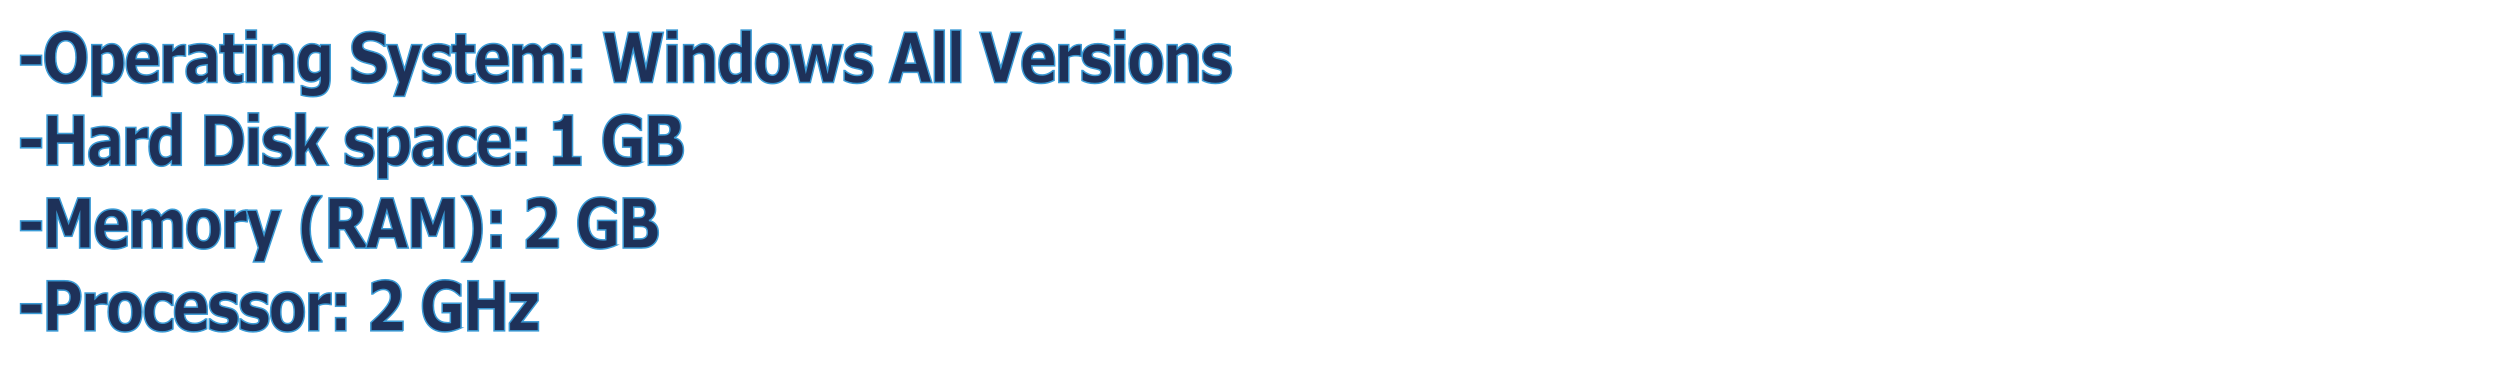 <?xml version="1.0" encoding="utf-8"?>
<!-- Generator: Adobe Illustrator 27.2.0, SVG Export Plug-In . SVG Version: 6.00 Build 0)  -->
<svg version="1.1" id="Слой_1" xmlns="http://www.w3.org/2000/svg" xmlns:xlink="http://www.w3.org/1999/xlink" x="0px" y="0px"
	 viewBox="0 0 330 49.936" style="enable-background:new 0 0 330 49.936;" xml:space="preserve">
<style type="text/css">
	.st0{fill:#1E3159;stroke:#3A9BD6;stroke-width:0.2;stroke-miterlimit:10;}
</style>
<g>
	<path class="st0" d="M5.493,8.584H2.715V7.304h2.778V8.584z"/>
	<path class="st0" d="M11.485,7.58c0,1.056-0.248,1.894-0.743,2.515
		s-1.18,0.932-2.054,0.932c-0.872,0-1.555-0.311-2.05-0.932
		C6.144,9.473,5.896,8.635,5.896,7.58c0-1.064,0.248-1.906,0.743-2.523
		c0.496-0.618,1.179-0.927,2.05-0.927c0.869,0,1.552,0.309,2.05,0.927
		C11.237,5.674,11.485,6.515,11.485,7.58z M9.632,9.256
		C9.768,9.055,9.869,8.816,9.934,8.542C10,8.268,10.033,7.946,10.033,7.575
		c0-0.397-0.038-0.735-0.113-1.014C9.844,6.283,9.746,6.057,9.625,5.885
		C9.501,5.708,9.358,5.579,9.197,5.499C9.036,5.418,8.867,5.378,8.692,5.378
		c-0.177,0-0.344,0.039-0.5,0.116s-0.3,0.205-0.432,0.382
		C7.639,6.042,7.54,6.271,7.464,6.563C7.387,6.855,7.349,7.194,7.349,7.58
		c0,0.395,0.037,0.73,0.111,1.007s0.172,0.503,0.293,0.678
		c0.122,0.175,0.264,0.304,0.426,0.387s0.333,0.125,0.513,0.125
		S9.043,9.734,9.206,9.65S9.511,9.434,9.632,9.256z"/>
	<path class="st0" d="M16.375,8.322c0,0.412-0.052,0.787-0.155,1.125
		s-0.238,0.617-0.405,0.836c-0.175,0.231-0.372,0.406-0.593,0.525
		s-0.457,0.178-0.709,0.178c-0.232,0-0.43-0.03-0.593-0.091
		c-0.163-0.061-0.329-0.146-0.498-0.256v2.081h-1.314V5.894h1.314v0.521
		c0.201-0.196,0.407-0.354,0.616-0.476c0.21-0.122,0.452-0.182,0.726-0.182
		c0.509,0,0.905,0.229,1.188,0.685S16.375,7.525,16.375,8.322z M15.023,8.355
		c0-0.485-0.068-0.837-0.204-1.057c-0.135-0.219-0.35-0.329-0.643-0.329
		c-0.124,0-0.251,0.023-0.382,0.069s-0.255,0.112-0.374,0.198v2.509
		c0.087,0.042,0.18,0.068,0.28,0.08c0.099,0.012,0.197,0.018,0.294,0.018
		c0.347,0,0.604-0.124,0.774-0.371C14.938,9.225,15.023,8.853,15.023,8.355z"/>
	<path class="st0" d="M20.976,8.687h-3c0.019,0.391,0.141,0.691,0.366,0.898
		s0.555,0.311,0.992,0.311c0.277,0,0.545-0.061,0.805-0.182
		s0.465-0.252,0.616-0.392h0.146v1.285c-0.296,0.146-0.575,0.25-0.837,0.316
		c-0.262,0.065-0.552,0.098-0.87,0.098c-0.821,0-1.45-0.225-1.886-0.676
		c-0.437-0.451-0.656-1.092-0.656-1.926c0-0.824,0.207-1.477,0.621-1.958
		c0.414-0.482,0.981-0.723,1.702-0.723c0.665,0,1.165,0.205,1.5,0.616
		c0.335,0.411,0.503,1.001,0.503,1.772V8.687z M19.672,7.749
		c-0.007-0.335-0.075-0.587-0.204-0.756c-0.128-0.169-0.329-0.253-0.601-0.253
		c-0.252,0-0.46,0.08-0.623,0.24c-0.163,0.16-0.254,0.417-0.273,0.769H19.672z"/>
	<path class="st0" d="M24.491,7.419H24.375c-0.056-0.023-0.146-0.042-0.269-0.053
		s-0.227-0.018-0.309-0.018c-0.187,0-0.351,0.015-0.494,0.045
		c-0.143,0.029-0.297,0.08-0.461,0.151v3.344h-1.314V5.894h1.314v0.734
		c0.288-0.302,0.539-0.503,0.752-0.603c0.213-0.099,0.409-0.149,0.589-0.149
		c0.046,0,0.098,0.001,0.156,0.004c0.058,0.003,0.109,0.007,0.152,0.013V7.419z"/>
	<path class="st0" d="M27.337,10.359c-0.07,0.065-0.158,0.144-0.262,0.236
		s-0.203,0.165-0.295,0.218c-0.129,0.071-0.262,0.124-0.401,0.158
		c-0.138,0.034-0.29,0.051-0.455,0.051c-0.388,0-0.713-0.146-0.976-0.44
		c-0.262-0.294-0.394-0.669-0.394-1.125c0-0.364,0.067-0.663,0.2-0.894
		c0.134-0.231,0.323-0.414,0.568-0.547c0.243-0.134,0.543-0.229,0.903-0.285
		c0.359-0.057,0.732-0.098,1.118-0.125V7.58c0-0.276-0.092-0.466-0.277-0.571
		c-0.185-0.105-0.457-0.158-0.816-0.158c-0.216,0-0.446,0.047-0.691,0.14
		c-0.246,0.094-0.421,0.166-0.528,0.216h-0.12V6.001
		c0.139-0.044,0.364-0.097,0.676-0.158c0.312-0.061,0.624-0.091,0.938-0.091
		c0.745,0,1.284,0.14,1.615,0.42c0.332,0.28,0.497,0.72,0.497,1.318v3.397
		h-1.3V10.359z M27.337,9.582V8.544C27.16,8.562,26.968,8.587,26.762,8.618
		c-0.207,0.031-0.363,0.067-0.47,0.109c-0.131,0.05-0.231,0.123-0.301,0.219
		c-0.069,0.096-0.104,0.222-0.104,0.379c0,0.104,0.007,0.188,0.021,0.253
		c0.015,0.065,0.051,0.127,0.109,0.186c0.056,0.059,0.123,0.103,0.2,0.131
		c0.078,0.028,0.199,0.042,0.364,0.042c0.131,0,0.264-0.032,0.399-0.098
		C27.117,9.774,27.235,9.688,27.337,9.582z"/>
	<path class="st0" d="M32.084,10.844c-0.141,0.044-0.29,0.079-0.448,0.104
		c-0.158,0.025-0.351,0.038-0.579,0.038c-0.51,0-0.889-0.126-1.138-0.378
		c-0.249-0.252-0.374-0.683-0.374-1.294V6.979h-0.539V5.894h0.539V4.467h1.314
		V5.894h1.224v1.085h-1.224v1.772c0,0.175,0.001,0.328,0.004,0.458
		c0.002,0.131,0.022,0.248,0.058,0.352c0.034,0.104,0.094,0.186,0.18,0.247
		s0.211,0.091,0.375,0.091c0.068,0,0.157-0.018,0.267-0.053
		c0.11-0.036,0.187-0.068,0.23-0.098h0.109V10.844z"/>
	<path class="st0" d="M33.845,5.183h-1.387V3.969h1.387V5.183z M33.809,10.888h-1.314V5.894
		h1.314V10.888z"/>
	<path class="st0" d="M38.778,10.888h-1.314V8.411c0-0.202-0.009-0.402-0.026-0.603
		c-0.017-0.2-0.046-0.348-0.087-0.442c-0.048-0.11-0.12-0.19-0.213-0.24
		S36.914,7.05,36.746,7.05c-0.119,0-0.24,0.024-0.362,0.071
		s-0.255,0.123-0.398,0.227v3.54h-1.314V5.894h1.314v0.552
		c0.232-0.223,0.456-0.393,0.671-0.512c0.214-0.118,0.453-0.178,0.714-0.178
		c0.441,0,0.786,0.157,1.035,0.471c0.249,0.314,0.373,0.784,0.373,1.41V10.888z"/>
	<path class="st0" d="M43.586,10.314c0,0.469-0.055,0.863-0.164,1.183
		c-0.109,0.32-0.262,0.57-0.459,0.751c-0.197,0.184-0.434,0.316-0.712,0.398
		s-0.592,0.122-0.941,0.122c-0.284,0-0.563-0.021-0.839-0.062
		c-0.275-0.042-0.514-0.092-0.715-0.151v-1.25h0.16
		c0.16,0.077,0.355,0.147,0.585,0.211c0.23,0.063,0.436,0.096,0.618,0.096
		c0.243,0,0.439-0.028,0.591-0.083c0.151-0.055,0.267-0.133,0.347-0.233
		c0.075-0.095,0.129-0.216,0.164-0.365c0.034-0.148,0.051-0.326,0.051-0.534
		v-0.093c-0.158,0.157-0.332,0.282-0.523,0.374
		c-0.192,0.092-0.405,0.138-0.64,0.138c-0.572,0-1.014-0.21-1.324-0.631
		c-0.311-0.421-0.466-1.062-0.466-1.921c0-0.412,0.047-0.768,0.142-1.067
		c0.094-0.299,0.228-0.561,0.4-0.783c0.16-0.208,0.357-0.369,0.591-0.485
		s0.474-0.173,0.718-0.173c0.221,0,0.421,0.032,0.602,0.096
		c0.181,0.063,0.345,0.152,0.493,0.265l0.047-0.223h1.274V10.314z M42.272,9.314
		V7.05c-0.075-0.039-0.167-0.069-0.276-0.091
		c-0.109-0.022-0.208-0.034-0.294-0.034c-0.344,0-0.602,0.121-0.774,0.363
		c-0.172,0.241-0.258,0.579-0.258,1.011c0,0.48,0.073,0.815,0.22,1.005
		c0.146,0.189,0.364,0.285,0.652,0.285c0.13,0,0.259-0.025,0.385-0.076
		S42.168,9.397,42.272,9.314z"/>
	<path class="st0" d="M51.041,8.807c0,0.652-0.227,1.182-0.679,1.59
		s-1.067,0.611-1.844,0.611c-0.449,0-0.84-0.048-1.174-0.145
		s-0.646-0.219-0.938-0.367V8.909h0.153c0.289,0.282,0.612,0.498,0.97,0.649
		c0.358,0.151,0.702,0.227,1.033,0.227c0.085,0,0.196-0.009,0.335-0.026
		c0.138-0.018,0.251-0.047,0.338-0.089c0.107-0.054,0.195-0.12,0.264-0.2
		s0.104-0.199,0.104-0.356c0-0.145-0.05-0.271-0.151-0.375
		c-0.101-0.105-0.248-0.186-0.442-0.243c-0.204-0.059-0.419-0.115-0.646-0.167
		c-0.227-0.052-0.44-0.118-0.639-0.198c-0.456-0.181-0.785-0.426-0.985-0.736
		c-0.2-0.31-0.3-0.694-0.3-1.154c0-0.617,0.226-1.12,0.679-1.51
		c0.453-0.39,1.035-0.585,1.746-0.585c0.356,0,0.709,0.042,1.058,0.127
		c0.348,0.084,0.65,0.19,0.905,0.318v1.525h-0.149
		c-0.218-0.213-0.486-0.392-0.803-0.536c-0.317-0.144-0.64-0.215-0.97-0.215
		c-0.117,0-0.232,0.009-0.348,0.029c-0.115,0.019-0.226,0.056-0.333,0.109
		c-0.095,0.044-0.176,0.112-0.244,0.202c-0.068,0.091-0.102,0.193-0.102,0.309
		c0,0.175,0.054,0.309,0.164,0.402c0.109,0.094,0.315,0.179,0.619,0.256
		c0.199,0.05,0.39,0.1,0.574,0.147c0.183,0.047,0.38,0.112,0.591,0.195
		c0.415,0.167,0.722,0.392,0.919,0.678S51.041,8.351,51.041,8.807z"/>
	<path class="st0" d="M53.397,9.123l0.933-3.229h1.348L53.406,12.72h-1.423l0.65-1.87
		l-1.59-4.956h1.376L53.397,9.123z"/>
	<path class="st0" d="M59.587,9.305c0,0.516-0.189,0.932-0.568,1.247
		c-0.379,0.316-0.897,0.474-1.555,0.474c-0.364,0-0.694-0.042-0.991-0.125
		s-0.534-0.175-0.714-0.275V9.31h0.121c0.065,0.056,0.141,0.118,0.228,0.185
		c0.086,0.066,0.208,0.139,0.366,0.216c0.136,0.068,0.29,0.126,0.462,0.175
		s0.357,0.074,0.554,0.074c0.257,0,0.448-0.035,0.572-0.104
		c0.124-0.07,0.186-0.173,0.186-0.309c0-0.122-0.037-0.21-0.109-0.265
		c-0.073-0.055-0.211-0.107-0.415-0.158c-0.097-0.026-0.229-0.056-0.395-0.086
		c-0.167-0.031-0.317-0.069-0.454-0.114c-0.371-0.118-0.647-0.303-0.826-0.553
		c-0.18-0.25-0.27-0.562-0.27-0.937c0-0.48,0.186-0.879,0.559-1.198
		c0.373-0.319,0.882-0.478,1.528-0.478c0.306,0,0.599,0.038,0.879,0.113
		s0.5,0.157,0.657,0.243V7.375h-0.113c-0.194-0.163-0.416-0.296-0.665-0.398
		C58.375,6.875,58.124,6.824,57.869,6.824c-0.211,0-0.389,0.036-0.533,0.106
		c-0.145,0.071-0.217,0.172-0.217,0.303c0,0.119,0.033,0.209,0.098,0.271
		c0.066,0.062,0.22,0.125,0.462,0.187c0.134,0.033,0.277,0.064,0.432,0.096
		c0.154,0.031,0.309,0.07,0.464,0.118c0.345,0.11,0.6,0.282,0.765,0.518
		S59.587,8.952,59.587,9.305z"/>
	<path class="st0" d="M62.7,10.844c-0.141,0.044-0.29,0.079-0.448,0.104
		c-0.158,0.025-0.351,0.038-0.579,0.038c-0.51,0-0.889-0.126-1.138-0.378
		c-0.249-0.252-0.374-0.683-0.374-1.294V6.979h-0.539V5.894h0.539V4.467h1.314
		V5.894h1.224v1.085h-1.224v1.772c0,0.175,0.001,0.328,0.004,0.458
		c0.002,0.131,0.022,0.248,0.058,0.352c0.034,0.104,0.094,0.186,0.18,0.247
		s0.211,0.091,0.375,0.091c0.068,0,0.157-0.018,0.267-0.053
		c0.11-0.036,0.187-0.068,0.23-0.098h0.109V10.844z"/>
	<path class="st0" d="M67.137,8.687h-3c0.019,0.391,0.141,0.691,0.366,0.898
		s0.555,0.311,0.992,0.311c0.277,0,0.545-0.061,0.805-0.182
		s0.465-0.252,0.616-0.392h0.146v1.285c-0.296,0.146-0.575,0.25-0.837,0.316
		c-0.262,0.065-0.552,0.098-0.87,0.098c-0.821,0-1.45-0.225-1.886-0.676
		c-0.437-0.451-0.656-1.092-0.656-1.926c0-0.824,0.207-1.477,0.621-1.958
		c0.414-0.482,0.981-0.723,1.702-0.723c0.665,0,1.165,0.205,1.5,0.616
		c0.335,0.411,0.503,1.001,0.503,1.772V8.687z M65.833,7.749
		c-0.007-0.335-0.075-0.587-0.204-0.756c-0.128-0.169-0.329-0.253-0.601-0.253
		c-0.252,0-0.46,0.08-0.623,0.24c-0.163,0.16-0.254,0.417-0.273,0.769H65.833z"
		/>
	<path class="st0" d="M71.683,7.348v3.54h-1.314V8.394c0-0.243-0.005-0.45-0.014-0.621
		c-0.01-0.17-0.037-0.309-0.081-0.416c-0.043-0.107-0.11-0.185-0.198-0.233
		C69.987,7.075,69.863,7.05,69.703,7.05c-0.129,0-0.254,0.032-0.375,0.096
		c-0.122,0.064-0.231,0.131-0.328,0.202v3.54h-1.314V5.894h1.314v0.552
		c0.226-0.216,0.441-0.386,0.647-0.507s0.434-0.182,0.684-0.182
		c0.27,0,0.507,0.073,0.713,0.22c0.206,0.146,0.367,0.362,0.484,0.647
		c0.262-0.27,0.516-0.482,0.763-0.636c0.248-0.154,0.49-0.231,0.728-0.231
		c0.441,0,0.776,0.162,1.005,0.485s0.344,0.789,0.344,1.396v3.251h-1.315V8.394
		c0-0.246-0.004-0.454-0.013-0.623c-0.008-0.169-0.034-0.307-0.078-0.414
		c-0.042-0.107-0.107-0.185-0.197-0.233c-0.09-0.049-0.216-0.074-0.378-0.074
		c-0.109,0-0.216,0.023-0.32,0.069C71.961,7.166,71.834,7.242,71.683,7.348z"/>
	<path class="st0" d="M76.769,7.642h-1.362V5.894h1.362V7.642z M76.769,10.888h-1.362V9.141
		h1.362V10.888z"/>
	<path class="st0" d="M87.566,4.267l-1.46,6.622h-1.55L83.586,6.575l-0.948,4.313h-1.546
		l-1.46-6.622h1.459l0.832,4.558l1-4.558h1.395l0.949,4.558l0.873-4.558
		H87.566z"/>
	<path class="st0" d="M89.403,5.183h-1.387V3.969h1.387V5.183z M89.367,10.888h-1.314V5.894
		h1.314V10.888z"/>
	<path class="st0" d="M94.336,10.888h-1.314V8.411c0-0.202-0.009-0.402-0.026-0.603
		c-0.017-0.2-0.046-0.348-0.087-0.442c-0.048-0.11-0.12-0.19-0.213-0.24
		S92.472,7.05,92.304,7.05c-0.119,0-0.24,0.024-0.362,0.071
		s-0.255,0.123-0.398,0.227v3.54h-1.314V5.894h1.314v0.552
		c0.232-0.223,0.456-0.393,0.671-0.512c0.214-0.118,0.453-0.178,0.714-0.178
		c0.441,0,0.786,0.157,1.035,0.471c0.249,0.314,0.373,0.784,0.373,1.41V10.888z"/>
	<path class="st0" d="M99.145,10.888h-1.314v-0.521c-0.226,0.226-0.437,0.392-0.633,0.498
		c-0.196,0.107-0.423,0.16-0.68,0.16c-0.497,0-0.895-0.234-1.193-0.703
		c-0.298-0.468-0.447-1.1-0.447-1.894c0-0.424,0.05-0.8,0.151-1.127
		s0.238-0.608,0.413-0.843c0.165-0.222,0.365-0.395,0.6-0.518
		c0.235-0.123,0.471-0.185,0.706-0.185c0.245,0,0.446,0.032,0.602,0.096
		c0.156,0.063,0.317,0.145,0.482,0.242V3.969h1.314V10.888z M97.83,9.514V7.06
		c-0.092-0.047-0.189-0.082-0.291-0.103c-0.102-0.021-0.195-0.031-0.28-0.031
		c-0.344,0-0.602,0.131-0.774,0.395c-0.172,0.263-0.258,0.627-0.258,1.093
		c0,0.49,0.069,0.845,0.207,1.066c0.138,0.222,0.36,0.332,0.665,0.332
		c0.119,0,0.244-0.027,0.377-0.083C97.611,9.675,97.729,9.603,97.83,9.514z"/>
	<path class="st0" d="M104.19,8.394c0,0.821-0.196,1.468-0.588,1.941
		c-0.392,0.473-0.942,0.709-1.651,0.709c-0.709,0-1.26-0.236-1.651-0.709
		c-0.392-0.473-0.588-1.12-0.588-1.941c0-0.827,0.197-1.477,0.592-1.948
		c0.395-0.472,0.944-0.707,1.648-0.707c0.713,0,1.265,0.237,1.655,0.711
		C103.995,6.924,104.19,7.572,104.19,8.394z M102.577,9.607
		c0.085-0.127,0.149-0.281,0.191-0.46c0.042-0.179,0.063-0.427,0.063-0.745
		c0-0.293-0.022-0.54-0.065-0.738s-0.104-0.357-0.182-0.476
		c-0.078-0.122-0.171-0.208-0.28-0.258c-0.109-0.05-0.227-0.075-0.353-0.075
		c-0.126,0-0.239,0.021-0.337,0.062c-0.099,0.042-0.192,0.125-0.282,0.249
		c-0.08,0.116-0.144,0.274-0.191,0.476s-0.071,0.455-0.071,0.76
		c0,0.273,0.021,0.509,0.062,0.709c0.041,0.2,0.102,0.361,0.182,0.482
		c0.078,0.116,0.171,0.2,0.279,0.253s0.231,0.08,0.37,0.08
		c0.119,0,0.232-0.024,0.34-0.073C102.41,9.805,102.501,9.723,102.577,9.607z"/>
	<path class="st0" d="M111.278,5.894l-1.267,4.994h-1.392l-0.833-3.366l-0.823,3.366h-1.406
		l-1.256-4.994h1.375l0.702,3.442l0.873-3.442h1.162l0.83,3.442l0.69-3.442
		H111.278z"/>
	<path class="st0" d="M115.242,9.305c0,0.516-0.189,0.932-0.568,1.247
		c-0.379,0.316-0.897,0.474-1.555,0.474c-0.364,0-0.694-0.042-0.991-0.125
		s-0.534-0.175-0.714-0.275V9.31h0.121c0.065,0.056,0.141,0.118,0.228,0.185
		c0.086,0.066,0.208,0.139,0.366,0.216c0.136,0.068,0.29,0.126,0.462,0.175
		s0.357,0.074,0.554,0.074c0.257,0,0.448-0.035,0.572-0.104
		c0.124-0.07,0.186-0.173,0.186-0.309c0-0.122-0.037-0.21-0.109-0.265
		c-0.073-0.055-0.211-0.107-0.415-0.158c-0.097-0.026-0.229-0.056-0.395-0.086
		c-0.167-0.031-0.317-0.069-0.454-0.114c-0.371-0.118-0.647-0.303-0.826-0.553
		c-0.18-0.25-0.27-0.562-0.27-0.937c0-0.48,0.186-0.879,0.559-1.198
		c0.373-0.319,0.882-0.478,1.528-0.478c0.306,0,0.599,0.038,0.879,0.113
		s0.5,0.157,0.657,0.243V7.375h-0.113c-0.194-0.163-0.416-0.296-0.665-0.398
		c-0.249-0.102-0.501-0.153-0.756-0.153c-0.211,0-0.389,0.036-0.533,0.106
		c-0.145,0.071-0.217,0.172-0.217,0.303c0,0.119,0.033,0.209,0.098,0.271
		c0.066,0.062,0.22,0.125,0.462,0.187c0.134,0.033,0.277,0.064,0.432,0.096
		c0.154,0.031,0.309,0.07,0.464,0.118c0.345,0.11,0.6,0.282,0.765,0.518
		S115.242,8.952,115.242,9.305z"/>
	<path class="st0" d="M122.999,10.888h-1.444l-0.378-1.338h-2.006l-0.377,1.338h-1.409
		l2.003-6.622h1.609L122.999,10.888z M120.841,8.335l-0.667-2.372l-0.667,2.372
		H120.841z"/>
	<path class="st0" d="M124.647,10.888h-1.314V3.969h1.314V10.888z"/>
	<path class="st0" d="M126.823,10.888h-1.314V3.969h1.314V10.888z"/>
	<path class="st0" d="M134.849,4.267l-1.977,6.622h-1.566l-1.977-6.622h1.469l1.31,4.648
		l1.311-4.648H134.849z"/>
	<path class="st0" d="M139.21,8.687h-3c0.019,0.391,0.141,0.691,0.366,0.898
		s0.555,0.311,0.992,0.311c0.277,0,0.545-0.061,0.805-0.182
		s0.465-0.252,0.616-0.392h0.146v1.285c-0.296,0.146-0.575,0.25-0.837,0.316
		c-0.262,0.065-0.552,0.098-0.87,0.098c-0.821,0-1.45-0.225-1.886-0.676
		c-0.437-0.451-0.656-1.092-0.656-1.926c0-0.824,0.207-1.477,0.621-1.958
		c0.414-0.482,0.981-0.723,1.702-0.723c0.665,0,1.165,0.205,1.5,0.616
		c0.335,0.411,0.503,1.001,0.503,1.772V8.687z M137.906,7.749
		c-0.007-0.335-0.075-0.587-0.204-0.756c-0.128-0.169-0.329-0.253-0.601-0.253
		c-0.252,0-0.46,0.08-0.623,0.24c-0.163,0.16-0.254,0.417-0.273,0.769H137.906z"/>
	<path class="st0" d="M142.726,7.419h-0.116c-0.056-0.023-0.146-0.042-0.269-0.053
		s-0.227-0.018-0.309-0.018c-0.187,0-0.351,0.015-0.494,0.045
		c-0.143,0.029-0.297,0.08-0.461,0.151v3.344h-1.314V5.894h1.314v0.734
		c0.288-0.302,0.539-0.503,0.752-0.603c0.213-0.099,0.409-0.149,0.589-0.149
		c0.046,0,0.098,0.001,0.156,0.004c0.058,0.003,0.109,0.007,0.152,0.013V7.419z"/>
	<path class="st0" d="M146.649,9.305c0,0.516-0.189,0.932-0.568,1.247
		c-0.379,0.316-0.897,0.474-1.555,0.474c-0.364,0-0.694-0.042-0.991-0.125
		s-0.534-0.175-0.714-0.275V9.31h0.121c0.065,0.056,0.141,0.118,0.228,0.185
		c0.086,0.066,0.208,0.139,0.366,0.216c0.136,0.068,0.29,0.126,0.462,0.175
		s0.357,0.074,0.554,0.074c0.257,0,0.448-0.035,0.572-0.104
		c0.124-0.07,0.186-0.173,0.186-0.309c0-0.122-0.037-0.21-0.109-0.265
		c-0.073-0.055-0.211-0.107-0.415-0.158c-0.097-0.026-0.229-0.056-0.395-0.086
		c-0.167-0.031-0.317-0.069-0.454-0.114c-0.371-0.118-0.647-0.303-0.826-0.553
		c-0.18-0.25-0.27-0.562-0.27-0.937c0-0.48,0.186-0.879,0.559-1.198
		c0.373-0.319,0.882-0.478,1.528-0.478c0.306,0,0.599,0.038,0.879,0.113
		s0.5,0.157,0.657,0.243V7.375h-0.113c-0.194-0.163-0.416-0.296-0.665-0.398
		C145.438,6.875,145.186,6.824,144.931,6.824c-0.211,0-0.389,0.036-0.533,0.106
		c-0.145,0.071-0.217,0.172-0.217,0.303c0,0.119,0.033,0.209,0.098,0.271
		c0.066,0.062,0.22,0.125,0.462,0.187c0.134,0.033,0.277,0.064,0.432,0.096
		c0.154,0.031,0.309,0.07,0.464,0.118c0.345,0.11,0.6,0.282,0.765,0.518
		S146.649,8.952,146.649,9.305z"/>
	<path class="st0" d="M148.498,5.183h-1.387V3.969h1.387V5.183z M148.461,10.888h-1.314V5.894
		h1.314V10.888z"/>
	<path class="st0" d="M153.503,8.394c0,0.821-0.196,1.468-0.588,1.941
		c-0.392,0.473-0.942,0.709-1.651,0.709c-0.709,0-1.26-0.236-1.651-0.709
		c-0.392-0.473-0.588-1.12-0.588-1.941c0-0.827,0.197-1.477,0.592-1.948
		c0.395-0.472,0.944-0.707,1.648-0.707c0.713,0,1.265,0.237,1.655,0.711
		C153.309,6.924,153.503,7.572,153.503,8.394z M151.89,9.607
		c0.085-0.127,0.149-0.281,0.191-0.46c0.042-0.179,0.063-0.427,0.063-0.745
		c0-0.293-0.022-0.54-0.065-0.738s-0.104-0.357-0.182-0.476
		c-0.078-0.122-0.171-0.208-0.28-0.258c-0.109-0.05-0.227-0.075-0.353-0.075
		c-0.126,0-0.239,0.021-0.337,0.062c-0.099,0.042-0.192,0.125-0.282,0.249
		c-0.08,0.116-0.144,0.274-0.191,0.476s-0.071,0.455-0.071,0.76
		c0,0.273,0.021,0.509,0.062,0.709c0.041,0.2,0.102,0.361,0.182,0.482
		c0.078,0.116,0.171,0.2,0.279,0.253s0.231,0.08,0.37,0.08
		c0.119,0,0.232-0.024,0.34-0.073C151.723,9.805,151.815,9.723,151.89,9.607z"/>
	<path class="st0" d="M158.177,10.888h-1.314V8.411c0-0.202-0.009-0.402-0.026-0.603
		c-0.017-0.2-0.046-0.348-0.087-0.442c-0.048-0.11-0.12-0.19-0.213-0.24
		s-0.224-0.076-0.392-0.076c-0.119,0-0.24,0.024-0.362,0.071
		s-0.255,0.123-0.398,0.227v3.54h-1.314V5.894h1.314v0.552
		c0.232-0.223,0.456-0.393,0.671-0.512c0.214-0.118,0.453-0.178,0.714-0.178
		c0.441,0,0.786,0.157,1.035,0.471c0.249,0.314,0.373,0.784,0.373,1.41V10.888z"/>
	<path class="st0" d="M162.563,9.305c0,0.516-0.189,0.932-0.568,1.247
		c-0.379,0.316-0.897,0.474-1.555,0.474c-0.364,0-0.694-0.042-0.991-0.125
		s-0.534-0.175-0.714-0.275V9.31h0.121c0.065,0.056,0.141,0.118,0.228,0.185
		c0.086,0.066,0.208,0.139,0.366,0.216c0.136,0.068,0.29,0.126,0.462,0.175
		s0.357,0.074,0.554,0.074c0.257,0,0.448-0.035,0.572-0.104
		c0.124-0.07,0.186-0.173,0.186-0.309c0-0.122-0.037-0.21-0.109-0.265
		c-0.073-0.055-0.211-0.107-0.415-0.158c-0.097-0.026-0.229-0.056-0.395-0.086
		c-0.167-0.031-0.317-0.069-0.454-0.114c-0.371-0.118-0.647-0.303-0.826-0.553
		c-0.18-0.25-0.27-0.562-0.27-0.937c0-0.48,0.186-0.879,0.559-1.198
		c0.373-0.319,0.882-0.478,1.528-0.478c0.306,0,0.599,0.038,0.879,0.113
		s0.5,0.157,0.657,0.243V7.375h-0.113c-0.194-0.163-0.416-0.296-0.665-0.398
		c-0.249-0.102-0.501-0.153-0.756-0.153c-0.211,0-0.389,0.036-0.533,0.106
		c-0.145,0.071-0.217,0.172-0.217,0.303c0,0.119,0.033,0.209,0.098,0.271
		c0.066,0.062,0.22,0.125,0.462,0.187c0.134,0.033,0.277,0.064,0.432,0.096
		c0.154,0.031,0.309,0.07,0.464,0.118c0.345,0.11,0.6,0.282,0.765,0.518
		S162.563,8.952,162.563,9.305z"/>
	<path class="st0" d="M5.493,19.514H2.715v-1.281h2.778V19.514z"/>
	<path class="st0" d="M11.074,21.817H9.676v-2.917H7.611v2.917H6.213v-6.622h1.398v2.424
		h2.064v-2.424h1.398V21.817z"/>
	<path class="st0" d="M14.488,21.288c-0.07,0.065-0.158,0.144-0.262,0.236
		s-0.203,0.165-0.295,0.218c-0.129,0.071-0.262,0.124-0.401,0.158
		c-0.138,0.034-0.29,0.051-0.455,0.051c-0.388,0-0.713-0.146-0.976-0.44
		c-0.262-0.294-0.394-0.669-0.394-1.125c0-0.364,0.067-0.663,0.2-0.894
		c0.134-0.231,0.323-0.414,0.568-0.547c0.243-0.134,0.543-0.229,0.903-0.285
		c0.359-0.057,0.732-0.098,1.118-0.125v-0.027c0-0.276-0.092-0.466-0.277-0.571
		c-0.185-0.105-0.457-0.158-0.816-0.158c-0.216,0-0.446,0.047-0.691,0.14
		c-0.246,0.094-0.421,0.166-0.528,0.216h-0.12v-1.205
		c0.139-0.044,0.364-0.097,0.676-0.158c0.312-0.061,0.624-0.091,0.938-0.091
		c0.745,0,1.284,0.14,1.615,0.42c0.332,0.28,0.497,0.72,0.497,1.318v3.397
		h-1.3V21.288z M14.488,20.511v-1.038c-0.177,0.018-0.369,0.042-0.575,0.073
		c-0.207,0.031-0.363,0.067-0.47,0.109c-0.131,0.05-0.231,0.123-0.301,0.219
		c-0.069,0.096-0.104,0.222-0.104,0.379c0,0.104,0.007,0.188,0.021,0.253
		c0.015,0.065,0.051,0.127,0.109,0.186c0.056,0.059,0.123,0.103,0.2,0.131
		c0.078,0.028,0.199,0.042,0.364,0.042c0.131,0,0.264-0.032,0.399-0.098
		C14.268,20.703,14.386,20.618,14.488,20.511z"/>
	<path class="st0" d="M19.584,18.349h-0.116c-0.056-0.023-0.146-0.042-0.269-0.053
		s-0.227-0.018-0.309-0.018c-0.187,0-0.351,0.015-0.494,0.045
		c-0.143,0.029-0.297,0.08-0.461,0.151v3.344h-1.314v-4.994h1.314v0.734
		c0.288-0.302,0.539-0.503,0.752-0.603c0.213-0.099,0.409-0.149,0.589-0.149
		c0.046,0,0.098,0.001,0.156,0.004c0.058,0.003,0.109,0.007,0.152,0.013V18.349z"/>
	<path class="st0" d="M23.931,21.817h-1.314V21.297c-0.226,0.226-0.437,0.392-0.633,0.498
		c-0.196,0.107-0.423,0.16-0.68,0.16c-0.497,0-0.895-0.234-1.193-0.703
		c-0.298-0.468-0.447-1.1-0.447-1.894c0-0.424,0.05-0.8,0.151-1.127
		s0.238-0.608,0.413-0.843c0.165-0.222,0.365-0.395,0.6-0.518
		c0.235-0.123,0.471-0.185,0.706-0.185c0.245,0,0.446,0.032,0.602,0.096
		c0.156,0.063,0.317,0.145,0.482,0.242v-2.125h1.314V21.817z M22.616,20.443v-2.454
		c-0.092-0.047-0.189-0.082-0.291-0.103c-0.102-0.021-0.195-0.031-0.28-0.031
		c-0.344,0-0.602,0.131-0.774,0.395c-0.172,0.263-0.258,0.627-0.258,1.093
		c0,0.49,0.069,0.845,0.207,1.066c0.138,0.222,0.36,0.332,0.665,0.332
		c0.119,0,0.244-0.027,0.377-0.083C22.397,20.604,22.515,20.532,22.616,20.443z"/>
	<path class="st0" d="M32.168,18.513c0,0.617-0.115,1.169-0.346,1.657
		s-0.522,0.862-0.874,1.123c-0.265,0.196-0.555,0.332-0.87,0.409
		s-0.689,0.116-1.122,0.116h-1.912v-6.622h1.966c0.442,0,0.823,0.045,1.144,0.136
		c0.32,0.09,0.59,0.219,0.808,0.385c0.374,0.278,0.668,0.654,0.883,1.127
		C32.061,17.316,32.168,17.873,32.168,18.513z M30.723,18.5
		c0-0.436-0.065-0.809-0.195-1.119c-0.13-0.31-0.335-0.552-0.617-0.727
		c-0.144-0.086-0.29-0.145-0.439-0.176c-0.149-0.031-0.375-0.046-0.675-0.046
		h-0.353v4.145h0.353c0.333,0,0.577-0.019,0.732-0.056s0.307-0.104,0.455-0.202
		c0.255-0.178,0.442-0.416,0.561-0.714C30.663,19.307,30.723,18.938,30.723,18.5z"/>
	<path class="st0" d="M34.14,16.112h-1.387v-1.214h1.387V16.112z M34.104,21.817h-1.314
		v-4.994h1.314V21.817z"/>
	<path class="st0" d="M38.519,20.234c0,0.516-0.189,0.932-0.568,1.247
		c-0.379,0.316-0.897,0.474-1.555,0.474c-0.364,0-0.694-0.042-0.991-0.125
		s-0.534-0.175-0.714-0.275v-1.316H34.812c0.065,0.056,0.141,0.118,0.228,0.185
		c0.086,0.066,0.208,0.139,0.366,0.216c0.136,0.068,0.29,0.126,0.462,0.175
		s0.357,0.074,0.554,0.074c0.257,0,0.448-0.035,0.572-0.104
		c0.124-0.07,0.186-0.173,0.186-0.309c0-0.122-0.037-0.21-0.109-0.265
		c-0.073-0.055-0.211-0.107-0.415-0.158c-0.097-0.026-0.229-0.056-0.395-0.086
		c-0.167-0.031-0.317-0.069-0.454-0.114c-0.371-0.118-0.647-0.303-0.826-0.553
		c-0.18-0.25-0.27-0.562-0.27-0.937c0-0.48,0.186-0.879,0.559-1.198
		c0.373-0.319,0.882-0.478,1.528-0.478c0.306,0,0.599,0.038,0.879,0.113
		s0.5,0.157,0.657,0.243v1.263h-0.113c-0.194-0.163-0.416-0.296-0.665-0.398
		c-0.249-0.102-0.501-0.153-0.756-0.153c-0.211,0-0.389,0.036-0.533,0.106
		c-0.145,0.071-0.217,0.172-0.217,0.303c0,0.119,0.033,0.209,0.098,0.271
		c0.066,0.062,0.22,0.125,0.462,0.187c0.134,0.033,0.277,0.064,0.432,0.096
		c0.154,0.031,0.309,0.07,0.464,0.118c0.345,0.11,0.6,0.282,0.765,0.518
		S38.519,19.881,38.519,20.234z"/>
	<path class="st0" d="M43.357,21.817h-1.526l-1.146-2.171l-0.354,0.532v1.639h-1.314
		v-6.919h1.314v4.127l1.408-2.202h1.512l-1.469,2.152L43.357,21.817z"/>
	<path class="st0" d="M49.376,20.234c0,0.516-0.189,0.932-0.568,1.247
		c-0.379,0.316-0.897,0.474-1.555,0.474c-0.364,0-0.694-0.042-0.991-0.125
		s-0.534-0.175-0.714-0.275v-1.316h0.121c0.065,0.056,0.141,0.118,0.228,0.185
		c0.086,0.066,0.208,0.139,0.366,0.216c0.136,0.068,0.29,0.126,0.462,0.175
		s0.357,0.074,0.554,0.074c0.257,0,0.448-0.035,0.572-0.104
		c0.124-0.07,0.186-0.173,0.186-0.309c0-0.122-0.037-0.21-0.109-0.265
		c-0.073-0.055-0.211-0.107-0.415-0.158c-0.097-0.026-0.229-0.056-0.395-0.086
		c-0.167-0.031-0.317-0.069-0.454-0.114c-0.371-0.118-0.647-0.303-0.826-0.553
		c-0.18-0.25-0.27-0.562-0.27-0.937c0-0.48,0.186-0.879,0.559-1.198
		c0.373-0.319,0.882-0.478,1.528-0.478c0.306,0,0.599,0.038,0.879,0.113
		s0.5,0.157,0.657,0.243v1.263h-0.113c-0.194-0.163-0.416-0.296-0.665-0.398
		c-0.249-0.102-0.501-0.153-0.756-0.153c-0.211,0-0.389,0.036-0.533,0.106
		c-0.145,0.071-0.217,0.172-0.217,0.303c0,0.119,0.033,0.209,0.098,0.271
		c0.066,0.062,0.22,0.125,0.462,0.187c0.134,0.033,0.277,0.064,0.432,0.096
		c0.154,0.031,0.309,0.07,0.464,0.118c0.345,0.11,0.6,0.282,0.765,0.518
		S49.376,19.881,49.376,20.234z"/>
	<path class="st0" d="M54.142,19.251c0,0.412-0.052,0.787-0.155,1.125
		s-0.238,0.617-0.405,0.836c-0.175,0.231-0.372,0.406-0.593,0.525
		s-0.457,0.178-0.709,0.178c-0.232,0-0.43-0.03-0.593-0.091
		c-0.163-0.061-0.329-0.146-0.498-0.256v2.081h-1.314v-6.826h1.314V17.344
		c0.201-0.196,0.407-0.354,0.616-0.476c0.21-0.122,0.452-0.182,0.726-0.182
		c0.509,0,0.905,0.229,1.188,0.685S54.142,18.454,54.142,19.251z M52.791,19.285
		c0-0.485-0.068-0.837-0.204-1.057c-0.135-0.219-0.35-0.329-0.643-0.329
		c-0.124,0-0.251,0.023-0.382,0.069s-0.255,0.112-0.374,0.198v2.509
		c0.087,0.042,0.18,0.068,0.28,0.08c0.099,0.012,0.197,0.018,0.294,0.018
		c0.347,0,0.604-0.124,0.774-0.371C52.706,20.154,52.791,19.782,52.791,19.285z"/>
	<path class="st0" d="M57.192,21.288c-0.07,0.065-0.158,0.144-0.262,0.236
		s-0.203,0.165-0.295,0.218c-0.129,0.071-0.262,0.124-0.401,0.158
		c-0.138,0.034-0.29,0.051-0.455,0.051c-0.388,0-0.713-0.146-0.976-0.44
		c-0.262-0.294-0.394-0.669-0.394-1.125c0-0.364,0.067-0.663,0.2-0.894
		c0.134-0.231,0.323-0.414,0.568-0.547c0.243-0.134,0.543-0.229,0.903-0.285
		c0.359-0.057,0.732-0.098,1.118-0.125v-0.027c0-0.276-0.092-0.466-0.277-0.571
		c-0.185-0.105-0.457-0.158-0.816-0.158c-0.216,0-0.446,0.047-0.691,0.14
		c-0.246,0.094-0.421,0.166-0.528,0.216h-0.12v-1.205
		c0.139-0.044,0.364-0.097,0.676-0.158c0.312-0.061,0.624-0.091,0.938-0.091
		c0.745,0,1.284,0.14,1.615,0.42c0.332,0.28,0.497,0.72,0.497,1.318v3.397
		h-1.3V21.288z M57.192,20.511v-1.038c-0.177,0.018-0.369,0.042-0.575,0.073
		c-0.207,0.031-0.363,0.067-0.47,0.109c-0.131,0.05-0.231,0.123-0.301,0.219
		c-0.069,0.096-0.104,0.222-0.104,0.379c0,0.104,0.007,0.188,0.021,0.253
		c0.015,0.065,0.051,0.127,0.109,0.186c0.056,0.059,0.123,0.103,0.2,0.131
		c0.078,0.028,0.199,0.042,0.364,0.042c0.131,0,0.264-0.032,0.399-0.098
		C56.972,20.703,57.09,20.618,57.192,20.511z"/>
	<path class="st0" d="M61.454,21.951c-0.357,0-0.683-0.052-0.978-0.156
		c-0.295-0.104-0.552-0.264-0.77-0.48c-0.216-0.216-0.384-0.489-0.502-0.818
		c-0.119-0.329-0.179-0.714-0.179-1.156c0-0.465,0.064-0.867,0.191-1.205
		s0.305-0.618,0.533-0.84c0.221-0.21,0.476-0.365,0.765-0.462
		c0.289-0.098,0.589-0.147,0.899-0.147c0.279,0,0.537,0.037,0.772,0.111
		s0.455,0.17,0.659,0.289v1.365H62.66c-0.051-0.054-0.112-0.116-0.184-0.187
		c-0.071-0.071-0.159-0.141-0.264-0.209c-0.099-0.065-0.208-0.119-0.327-0.162
		s-0.257-0.064-0.415-0.064c-0.349,0-0.617,0.135-0.805,0.407
		c-0.188,0.271-0.282,0.64-0.282,1.105c0,0.48,0.096,0.845,0.289,1.094
		c0.192,0.249,0.466,0.374,0.82,0.374c0.165,0,0.313-0.023,0.445-0.069
		c0.132-0.046,0.242-0.1,0.329-0.162c0.083-0.059,0.155-0.122,0.218-0.187
		c0.063-0.065,0.121-0.129,0.174-0.191h0.186v1.365
		c-0.207,0.119-0.422,0.213-0.646,0.282C61.974,21.916,61.726,21.951,61.454,21.951z
		"/>
	<path class="st0" d="M67.366,19.616h-3c0.019,0.391,0.141,0.691,0.366,0.898
		s0.555,0.311,0.992,0.311c0.277,0,0.545-0.061,0.805-0.182
		s0.465-0.252,0.616-0.392h0.146v1.285c-0.296,0.146-0.575,0.25-0.837,0.316
		c-0.262,0.065-0.552,0.098-0.87,0.098c-0.821,0-1.45-0.225-1.886-0.676
		c-0.437-0.451-0.656-1.092-0.656-1.926c0-0.824,0.207-1.477,0.621-1.958
		c0.414-0.482,0.981-0.723,1.702-0.723c0.665,0,1.165,0.205,1.5,0.616
		c0.335,0.411,0.503,1.001,0.503,1.772V19.616z M66.062,18.678
		c-0.007-0.335-0.075-0.587-0.204-0.756c-0.128-0.169-0.329-0.253-0.601-0.253
		c-0.252,0-0.46,0.08-0.623,0.24c-0.163,0.16-0.254,0.417-0.273,0.769H66.062z"/>
	<path class="st0" d="M69.48,18.571h-1.362v-1.748h1.362V18.571z M69.48,21.817h-1.362
		v-1.748h1.362V21.817z"/>
	<path class="st0" d="M76.691,21.817h-3.619v-1.156h1.143v-3.5h-1.143v-1.081
		c0.175,0,0.342-0.012,0.502-0.038s0.293-0.069,0.4-0.131
		c0.126-0.074,0.221-0.17,0.284-0.289c0.063-0.118,0.1-0.267,0.109-0.444
		h1.206v5.483h1.118V21.817z"/>
	<path class="st0" d="M84.695,21.439c-0.243,0.116-0.564,0.23-0.965,0.345
		c-0.4,0.114-0.8,0.171-1.198,0.171c-0.923,0-1.645-0.306-2.167-0.918
		C79.843,20.425,79.583,19.579,79.583,18.5c0-1.029,0.263-1.858,0.79-2.488
		s1.261-0.945,2.203-0.945c0.357,0,0.697,0.039,1.02,0.118
		s0.682,0.235,1.078,0.469v1.552h-0.157c-0.068-0.062-0.167-0.151-0.299-0.265
		c-0.131-0.114-0.257-0.211-0.378-0.292c-0.141-0.095-0.305-0.176-0.494-0.245
		c-0.188-0.068-0.388-0.102-0.599-0.102c-0.248,0-0.472,0.044-0.674,0.133
		s-0.382,0.225-0.542,0.409c-0.153,0.178-0.274,0.404-0.362,0.678
		c-0.089,0.274-0.133,0.591-0.133,0.949c0,0.732,0.159,1.292,0.477,1.681
		c0.318,0.388,0.788,0.583,1.409,0.583c0.053,0,0.112-0.001,0.176-0.004
		s0.123-0.007,0.177-0.014v-1.298h-1.082v-1.25h2.501V21.439z"/>
	<path class="st0" d="M90.214,19.79c0,0.32-0.053,0.606-0.159,0.858
		s-0.25,0.461-0.435,0.627c-0.213,0.196-0.448,0.335-0.705,0.418
		s-0.581,0.125-0.974,0.125h-2.367v-6.622h2.104c0.437,0,0.757,0.018,0.959,0.053
		s0.404,0.114,0.603,0.236c0.207,0.127,0.36,0.299,0.461,0.514
		c0.101,0.215,0.151,0.46,0.151,0.736c0,0.32-0.069,0.603-0.208,0.847
		c-0.138,0.245-0.333,0.435-0.586,0.571v0.036
		c0.354,0.086,0.635,0.264,0.843,0.534C90.11,18.992,90.214,19.348,90.214,19.79
		z M88.423,17.068c0-0.109-0.022-0.219-0.067-0.329
		c-0.045-0.109-0.125-0.191-0.239-0.245c-0.102-0.047-0.229-0.073-0.38-0.078
		S87.372,16.41,87.097,16.41h-0.131v1.401h0.218c0.221,0,0.409-0.004,0.564-0.013
		s0.278-0.039,0.368-0.089c0.126-0.068,0.209-0.156,0.248-0.265
		C88.403,17.335,88.423,17.21,88.423,17.068z M88.761,19.763
		c0-0.21-0.033-0.373-0.1-0.487c-0.066-0.114-0.18-0.199-0.339-0.256
		c-0.109-0.038-0.259-0.059-0.451-0.062s-0.392-0.004-0.6-0.004h-0.305v1.65
		h0.102c0.393,0,0.673-0.001,0.843-0.004c0.169-0.003,0.326-0.042,0.469-0.116
		C88.525,20.409,88.625,20.311,88.68,20.188C88.734,20.064,88.761,19.923,88.761,19.763z
		"/>
	<path class="st0" d="M5.493,30.442H2.715v-1.281h2.778V30.442z"/>
	<path class="st0" d="M11.897,32.746h-1.391V28.312l-1.005,2.877H8.536L7.531,28.312v4.434
		H6.213v-6.622h1.624l1.22,3.322l1.216-3.322h1.624V32.746z"/>
	<path class="st0" d="M16.862,30.545h-3c0.019,0.391,0.141,0.691,0.366,0.898
		s0.555,0.311,0.992,0.311c0.277,0,0.545-0.061,0.805-0.182
		s0.465-0.252,0.616-0.392h0.146v1.285c-0.296,0.146-0.575,0.25-0.837,0.316
		c-0.262,0.065-0.552,0.098-0.87,0.098c-0.821,0-1.45-0.225-1.886-0.676
		c-0.437-0.451-0.656-1.092-0.656-1.926c0-0.824,0.207-1.477,0.621-1.958
		c0.414-0.482,0.981-0.723,1.702-0.723c0.665,0,1.165,0.205,1.5,0.616
		c0.335,0.411,0.503,1.001,0.503,1.772V30.545z M15.559,29.606
		c-0.007-0.335-0.075-0.587-0.204-0.756c-0.128-0.169-0.329-0.253-0.601-0.253
		c-0.252,0-0.46,0.08-0.623,0.24c-0.163,0.16-0.254,0.417-0.273,0.769H15.559z"
		/>
	<path class="st0" d="M21.409,29.206v3.54h-1.314v-2.495c0-0.243-0.005-0.45-0.014-0.621
		c-0.01-0.17-0.037-0.309-0.081-0.416c-0.043-0.107-0.11-0.185-0.198-0.233
		c-0.088-0.049-0.213-0.074-0.373-0.074c-0.129,0-0.254,0.032-0.375,0.096
		c-0.122,0.064-0.231,0.131-0.328,0.202v3.54h-1.314v-4.994h1.314v0.552
		c0.226-0.216,0.441-0.386,0.647-0.507s0.434-0.182,0.684-0.182
		c0.27,0,0.507,0.073,0.713,0.22c0.206,0.146,0.367,0.362,0.484,0.647
		c0.262-0.27,0.516-0.482,0.763-0.636c0.248-0.154,0.49-0.231,0.728-0.231
		c0.441,0,0.776,0.162,1.005,0.485s0.344,0.789,0.344,1.396v3.251H22.778v-2.495
		c0-0.246-0.004-0.454-0.013-0.623c-0.008-0.169-0.034-0.307-0.078-0.414
		c-0.042-0.107-0.107-0.185-0.197-0.233c-0.09-0.049-0.216-0.074-0.378-0.074
		c-0.109,0-0.216,0.023-0.32,0.069C21.687,29.023,21.56,29.1,21.409,29.206z"/>
	<path class="st0" d="M29.112,30.251c0,0.821-0.196,1.468-0.588,1.941
		c-0.392,0.473-0.942,0.709-1.651,0.709c-0.709,0-1.26-0.236-1.651-0.709
		c-0.392-0.473-0.588-1.12-0.588-1.941c0-0.827,0.197-1.477,0.592-1.948
		c0.395-0.472,0.944-0.707,1.648-0.707c0.713,0,1.265,0.237,1.655,0.711
		C28.917,28.782,29.112,29.43,29.112,30.251z M27.499,31.465
		c0.085-0.127,0.149-0.281,0.191-0.46c0.042-0.179,0.063-0.427,0.063-0.745
		c0-0.293-0.022-0.54-0.065-0.738s-0.104-0.357-0.182-0.476
		c-0.078-0.122-0.171-0.208-0.28-0.258c-0.109-0.05-0.227-0.075-0.353-0.075
		c-0.126,0-0.239,0.021-0.337,0.062c-0.099,0.042-0.192,0.125-0.282,0.249
		C26.174,29.14,26.11,29.298,26.062,29.5s-0.071,0.455-0.071,0.76
		c0,0.273,0.021,0.509,0.062,0.709c0.041,0.2,0.102,0.361,0.182,0.482
		c0.078,0.116,0.171,0.2,0.279,0.253s0.231,0.08,0.37,0.08
		c0.119,0,0.232-0.024,0.34-0.073C27.332,31.663,27.424,31.581,27.499,31.465z"/>
	<path class="st0" d="M32.643,29.277h-0.116c-0.056-0.023-0.146-0.042-0.269-0.053
		s-0.227-0.018-0.309-0.018c-0.187,0-0.351,0.015-0.494,0.045
		c-0.143,0.029-0.297,0.08-0.461,0.151v3.344h-1.314v-4.994h1.314v0.734
		c0.288-0.302,0.539-0.503,0.752-0.603c0.213-0.099,0.409-0.149,0.589-0.149
		c0.046,0,0.098,0.001,0.156,0.004c0.058,0.003,0.109,0.007,0.152,0.013V29.277z"/>
	<path class="st0" d="M34.857,30.98l0.933-3.229h1.348l-2.272,6.826h-1.423l0.65-1.87
		l-1.59-4.956h1.376L34.857,30.98z"/>
	<path class="st0" d="M42.499,34.578h-1.373c-0.466-0.667-0.812-1.354-1.036-2.059
		c-0.225-0.706-0.337-1.478-0.337-2.317c0-0.839,0.112-1.611,0.337-2.317
		s0.57-1.392,1.036-2.059h1.373v0.129c-0.197,0.216-0.384,0.462-0.562,0.736
		c-0.178,0.274-0.344,0.595-0.497,0.963c-0.146,0.353-0.264,0.744-0.355,1.174
		c-0.091,0.43-0.137,0.888-0.137,1.375c0,0.507,0.044,0.966,0.133,1.378
		c0.089,0.412,0.208,0.802,0.359,1.169c0.146,0.35,0.31,0.668,0.494,0.954
		c0.183,0.286,0.372,0.534,0.566,0.745V34.578z"/>
	<path class="st0" d="M48.644,32.746h-1.708l-1.475-2.428h-0.647v2.428h-1.391v-6.622h2.345
		c0.321,0,0.596,0.022,0.827,0.067c0.231,0.044,0.447,0.141,0.648,0.289
		c0.204,0.148,0.366,0.34,0.486,0.576s0.18,0.531,0.18,0.887
		c0,0.489-0.093,0.888-0.278,1.196c-0.186,0.308-0.451,0.564-0.796,0.769
		L48.644,32.746z M46.463,28.152c0-0.166-0.028-0.308-0.084-0.427
		c-0.056-0.119-0.151-0.212-0.288-0.28c-0.095-0.047-0.205-0.076-0.331-0.087
		c-0.126-0.01-0.273-0.016-0.441-0.016h-0.506v1.784h0.43
		c0.223,0,0.41-0.014,0.561-0.04c0.15-0.027,0.277-0.087,0.379-0.183
		c0.097-0.092,0.168-0.193,0.213-0.305C46.44,28.488,46.463,28.339,46.463,28.152
		z"/>
	<path class="st0" d="M53.894,32.746H52.45l-0.378-1.338h-2.006l-0.377,1.338h-1.409
		l2.003-6.622h1.609L53.894,32.746z M51.736,30.193l-0.667-2.372l-0.667,2.372
		H51.736z"/>
	<path class="st0" d="M59.984,32.746h-1.391V28.312l-1.005,2.877h-0.965L55.618,28.312v4.434
		h-1.318v-6.622h1.624l1.22,3.322l1.216-3.322h1.624V32.746z"/>
	<path class="st0" d="M63.653,30.203c0,0.839-0.112,1.611-0.337,2.317
		c-0.225,0.705-0.57,1.392-1.036,2.059h-1.373v-0.129
		c0.194-0.21,0.383-0.458,0.568-0.743s0.349-0.603,0.492-0.956
		c0.15-0.368,0.27-0.757,0.359-1.169c0.088-0.412,0.133-0.872,0.133-1.378
		c0-0.486-0.045-0.944-0.137-1.375c-0.091-0.43-0.209-0.821-0.355-1.174
		c-0.153-0.368-0.318-0.688-0.497-0.963c-0.178-0.274-0.366-0.52-0.562-0.736
		v-0.129h1.373c0.466,0.667,0.812,1.354,1.036,2.059S63.653,29.363,63.653,30.203z"/>
	<path class="st0" d="M66.164,29.5h-1.362v-1.748h1.362V29.5z M66.164,32.746h-1.362v-1.748
		h1.362V32.746z"/>
	<path class="st0" d="M73.716,32.746h-4.256v-1.094c0.325-0.288,0.651-0.593,0.978-0.917
		c0.327-0.323,0.588-0.602,0.785-0.836c0.293-0.347,0.502-0.649,0.626-0.907
		c0.124-0.258,0.186-0.513,0.186-0.765c0-0.302-0.08-0.536-0.238-0.701
		c-0.159-0.165-0.388-0.247-0.687-0.247c-0.224,0-0.458,0.056-0.705,0.169
		c-0.247,0.113-0.475,0.256-0.687,0.431h-0.117v-1.472
		c0.172-0.092,0.427-0.184,0.763-0.276c0.336-0.092,0.673-0.138,1.01-0.138
		c0.68,0,1.198,0.174,1.555,0.522c0.357,0.349,0.536,0.841,0.536,1.479
		c0,0.418-0.086,0.815-0.257,1.192c-0.171,0.376-0.433,0.765-0.785,1.165
		c-0.221,0.249-0.443,0.478-0.667,0.687c-0.223,0.209-0.382,0.355-0.477,0.438
		h2.436V32.746z"/>
	<path class="st0" d="M81.378,32.368c-0.243,0.116-0.564,0.23-0.965,0.345
		c-0.4,0.114-0.8,0.171-1.198,0.171c-0.923,0-1.645-0.306-2.167-0.918
		c-0.522-0.612-0.783-1.458-0.783-2.537c0-1.029,0.263-1.858,0.79-2.488
		s1.261-0.945,2.203-0.945c0.357,0,0.697,0.039,1.02,0.118
		s0.682,0.235,1.078,0.469v1.552h-0.157c-0.068-0.062-0.167-0.151-0.299-0.265
		c-0.131-0.114-0.257-0.211-0.378-0.292c-0.141-0.095-0.305-0.176-0.494-0.245
		c-0.188-0.068-0.388-0.102-0.599-0.102c-0.248,0-0.472,0.044-0.674,0.133
		s-0.382,0.225-0.542,0.409c-0.153,0.178-0.274,0.404-0.362,0.678
		c-0.089,0.274-0.133,0.591-0.133,0.949c0,0.732,0.159,1.292,0.477,1.681
		c0.318,0.388,0.788,0.583,1.409,0.583c0.053,0,0.112-0.001,0.176-0.004
		s0.123-0.007,0.177-0.014v-1.298h-1.082v-1.25h2.501V32.368z"/>
	<path class="st0" d="M86.897,30.718c0,0.32-0.053,0.606-0.159,0.858
		s-0.25,0.461-0.435,0.627c-0.213,0.196-0.448,0.335-0.705,0.418
		S85.019,32.746,84.625,32.746h-2.367v-6.622h2.104c0.437,0,0.757,0.018,0.959,0.053
		s0.404,0.114,0.603,0.236c0.207,0.127,0.36,0.299,0.461,0.514
		c0.101,0.215,0.151,0.46,0.151,0.736c0,0.32-0.069,0.603-0.208,0.847
		c-0.138,0.245-0.333,0.435-0.586,0.571v0.036
		c0.354,0.086,0.635,0.264,0.843,0.534C86.793,29.921,86.897,30.276,86.897,30.718z
		 M85.106,27.997c0-0.109-0.022-0.219-0.067-0.329
		c-0.045-0.109-0.125-0.191-0.239-0.245c-0.102-0.047-0.229-0.073-0.38-0.078
		s-0.365-0.007-0.639-0.007h-0.131v1.401h0.218c0.221,0,0.409-0.004,0.564-0.013
		s0.278-0.039,0.368-0.089c0.126-0.068,0.209-0.156,0.248-0.265
		C85.086,28.264,85.106,28.139,85.106,27.997z M85.444,30.691
		c0-0.21-0.033-0.373-0.1-0.487c-0.066-0.114-0.18-0.199-0.339-0.256
		c-0.109-0.038-0.259-0.059-0.451-0.062s-0.392-0.004-0.6-0.004h-0.305v1.65
		h0.102c0.393,0,0.673-0.001,0.843-0.004c0.169-0.003,0.326-0.042,0.469-0.116
		c0.145-0.074,0.245-0.173,0.3-0.296C85.417,30.993,85.444,30.852,85.444,30.691
		z"/>
	<path class="st0" d="M5.493,41.372H2.715v-1.281h2.778V41.372z"/>
	<path class="st0" d="M10.688,39.144c0,0.297-0.042,0.586-0.127,0.87
		s-0.207,0.521-0.364,0.714c-0.216,0.261-0.457,0.458-0.723,0.591
		s-0.597,0.2-0.992,0.2H7.611v2.157H6.213v-6.622h2.301
		c0.345,0,0.635,0.036,0.872,0.109s0.446,0.182,0.628,0.327
		c0.219,0.175,0.386,0.398,0.501,0.671C10.63,38.434,10.688,38.761,10.688,39.144z
		 M9.242,39.182c0-0.186-0.041-0.347-0.124-0.481
		c-0.083-0.134-0.179-0.229-0.288-0.282c-0.146-0.071-0.288-0.11-0.426-0.117
		c-0.138-0.007-0.323-0.011-0.553-0.011H7.611v1.979h0.4
		c0.238,0,0.434-0.018,0.588-0.053c0.154-0.036,0.284-0.106,0.388-0.213
		c0.09-0.095,0.155-0.208,0.195-0.34C9.222,39.532,9.242,39.371,9.242,39.182z"/>
	<path class="st0" d="M14.197,40.207h-0.116c-0.056-0.023-0.146-0.042-0.269-0.053
		s-0.227-0.018-0.309-0.018c-0.187,0-0.351,0.015-0.494,0.045
		c-0.143,0.029-0.297,0.08-0.461,0.151v3.344h-1.314v-4.994h1.314v0.734
		c0.288-0.302,0.539-0.503,0.752-0.603c0.213-0.099,0.409-0.149,0.589-0.149
		c0.046,0,0.098,0.001,0.156,0.004c0.058,0.003,0.109,0.007,0.152,0.013V40.207z"/>
	<path class="st0" d="M18.747,41.181c0,0.821-0.196,1.468-0.588,1.941
		c-0.392,0.473-0.942,0.709-1.651,0.709c-0.709,0-1.26-0.236-1.651-0.709
		c-0.392-0.473-0.588-1.12-0.588-1.941c0-0.827,0.197-1.477,0.592-1.948
		c0.395-0.472,0.944-0.707,1.648-0.707c0.713,0,1.265,0.237,1.655,0.711
		C18.552,39.711,18.747,40.359,18.747,41.181z M17.134,42.395
		c0.085-0.127,0.149-0.281,0.191-0.46c0.042-0.179,0.063-0.427,0.063-0.745
		c0-0.293-0.022-0.54-0.065-0.738S17.219,40.094,17.141,39.976
		c-0.078-0.122-0.171-0.208-0.28-0.258c-0.109-0.05-0.227-0.075-0.353-0.075
		c-0.126,0-0.239,0.021-0.337,0.062c-0.099,0.042-0.192,0.125-0.282,0.249
		c-0.08,0.116-0.144,0.274-0.191,0.476s-0.071,0.455-0.071,0.76
		c0,0.273,0.021,0.509,0.062,0.709c0.041,0.2,0.102,0.361,0.182,0.482
		c0.078,0.116,0.171,0.2,0.279,0.253s0.231,0.08,0.37,0.08
		c0.119,0,0.232-0.024,0.34-0.073C16.967,42.592,17.059,42.51,17.134,42.395z"/>
	<path class="st0" d="M21.443,43.809c-0.357,0-0.683-0.052-0.978-0.156
		c-0.295-0.104-0.552-0.264-0.77-0.48c-0.216-0.216-0.384-0.489-0.502-0.818
		c-0.119-0.329-0.179-0.714-0.179-1.156c0-0.465,0.064-0.867,0.191-1.205
		s0.305-0.618,0.533-0.84c0.221-0.21,0.476-0.365,0.765-0.462
		c0.289-0.098,0.589-0.147,0.899-0.147c0.279,0,0.537,0.037,0.772,0.111
		s0.455,0.17,0.659,0.289v1.365h-0.186c-0.051-0.054-0.112-0.116-0.184-0.187
		c-0.071-0.071-0.159-0.141-0.264-0.209c-0.099-0.065-0.208-0.119-0.327-0.162
		s-0.257-0.064-0.415-0.064c-0.349,0-0.617,0.135-0.805,0.407
		c-0.188,0.271-0.282,0.64-0.282,1.105c0,0.48,0.096,0.845,0.289,1.094
		c0.192,0.249,0.466,0.374,0.82,0.374c0.165,0,0.313-0.023,0.445-0.069
		c0.132-0.046,0.242-0.1,0.329-0.162c0.083-0.059,0.155-0.122,0.218-0.187
		c0.063-0.065,0.121-0.129,0.174-0.191h0.186v1.365
		c-0.207,0.119-0.422,0.213-0.646,0.282C21.963,43.774,21.715,43.809,21.443,43.809z"
		/>
	<path class="st0" d="M27.356,41.474h-3c0.019,0.391,0.141,0.691,0.366,0.898
		s0.555,0.311,0.992,0.311c0.277,0,0.545-0.061,0.805-0.182
		s0.465-0.252,0.616-0.392h0.146v1.285c-0.296,0.146-0.575,0.25-0.837,0.316
		c-0.262,0.065-0.552,0.098-0.87,0.098c-0.821,0-1.45-0.225-1.886-0.676
		c-0.437-0.451-0.656-1.092-0.656-1.926c0-0.824,0.207-1.477,0.621-1.958
		c0.414-0.482,0.981-0.723,1.702-0.723c0.665,0,1.165,0.205,1.5,0.616
		c0.335,0.411,0.503,1.001,0.503,1.772V41.474z M26.052,40.536
		c-0.007-0.335-0.075-0.587-0.204-0.756c-0.128-0.169-0.329-0.253-0.601-0.253
		c-0.252,0-0.46,0.08-0.623,0.24c-0.163,0.16-0.254,0.417-0.273,0.769H26.052z"
		/>
	<path class="st0" d="M31.461,42.092c0,0.516-0.189,0.932-0.568,1.247
		c-0.379,0.316-0.897,0.474-1.555,0.474c-0.364,0-0.694-0.042-0.991-0.125
		s-0.534-0.175-0.714-0.275v-1.316h0.121c0.065,0.056,0.141,0.118,0.228,0.185
		c0.086,0.066,0.208,0.139,0.366,0.216c0.136,0.068,0.29,0.126,0.462,0.175
		s0.357,0.074,0.554,0.074c0.257,0,0.448-0.035,0.572-0.104
		c0.124-0.07,0.186-0.173,0.186-0.309c0-0.122-0.037-0.21-0.109-0.265
		c-0.073-0.055-0.211-0.107-0.415-0.158c-0.097-0.026-0.229-0.056-0.395-0.086
		c-0.167-0.031-0.317-0.069-0.454-0.114c-0.371-0.118-0.647-0.303-0.826-0.553
		c-0.18-0.25-0.27-0.562-0.27-0.937c0-0.48,0.186-0.879,0.559-1.198
		c0.373-0.319,0.882-0.478,1.528-0.478c0.306,0,0.599,0.038,0.879,0.113
		s0.5,0.157,0.657,0.243v1.263h-0.113c-0.194-0.163-0.416-0.296-0.665-0.398
		c-0.249-0.102-0.501-0.153-0.756-0.153c-0.211,0-0.389,0.036-0.533,0.106
		c-0.145,0.071-0.217,0.172-0.217,0.303c0,0.119,0.033,0.209,0.098,0.271
		c0.066,0.062,0.22,0.125,0.462,0.187c0.134,0.033,0.277,0.064,0.432,0.096
		c0.154,0.031,0.309,0.07,0.464,0.118c0.345,0.11,0.6,0.282,0.765,0.518
		S31.461,41.739,31.461,42.092z"/>
	<path class="st0" d="M35.513,42.092c0,0.516-0.189,0.932-0.568,1.247
		c-0.379,0.316-0.897,0.474-1.555,0.474c-0.364,0-0.694-0.042-0.991-0.125
		s-0.534-0.175-0.714-0.275v-1.316h0.121c0.065,0.056,0.141,0.118,0.228,0.185
		c0.086,0.066,0.208,0.139,0.366,0.216c0.136,0.068,0.29,0.126,0.462,0.175
		s0.357,0.074,0.554,0.074c0.257,0,0.448-0.035,0.572-0.104
		c0.124-0.07,0.186-0.173,0.186-0.309c0-0.122-0.037-0.21-0.109-0.265
		c-0.073-0.055-0.211-0.107-0.415-0.158c-0.097-0.026-0.229-0.056-0.395-0.086
		c-0.167-0.031-0.317-0.069-0.454-0.114c-0.371-0.118-0.647-0.303-0.826-0.553
		c-0.18-0.25-0.27-0.562-0.27-0.937c0-0.48,0.186-0.879,0.559-1.198
		c0.373-0.319,0.882-0.478,1.528-0.478c0.306,0,0.599,0.038,0.879,0.113
		s0.5,0.157,0.657,0.243v1.263h-0.113c-0.194-0.163-0.416-0.296-0.665-0.398
		c-0.249-0.102-0.501-0.153-0.756-0.153c-0.211,0-0.389,0.036-0.533,0.106
		c-0.145,0.071-0.217,0.172-0.217,0.303c0,0.119,0.033,0.209,0.098,0.271
		c0.066,0.062,0.22,0.125,0.462,0.187c0.134,0.033,0.277,0.064,0.432,0.096
		c0.154,0.031,0.309,0.07,0.464,0.118c0.345,0.11,0.6,0.282,0.765,0.518
		S35.513,41.739,35.513,42.092z"/>
	<path class="st0" d="M40.19,41.181c0,0.821-0.196,1.468-0.588,1.941
		c-0.392,0.473-0.942,0.709-1.651,0.709c-0.709,0-1.26-0.236-1.651-0.709
		c-0.392-0.473-0.588-1.12-0.588-1.941c0-0.827,0.197-1.477,0.592-1.948
		c0.395-0.472,0.944-0.707,1.648-0.707c0.713,0,1.265,0.237,1.655,0.711
		C39.996,39.711,40.19,40.359,40.19,41.181z M38.577,42.395
		c0.085-0.127,0.149-0.281,0.191-0.46c0.042-0.179,0.063-0.427,0.063-0.745
		c0-0.293-0.022-0.54-0.065-0.738s-0.104-0.357-0.182-0.476
		c-0.078-0.122-0.171-0.208-0.28-0.258c-0.109-0.05-0.227-0.075-0.353-0.075
		c-0.126,0-0.239,0.021-0.337,0.062c-0.099,0.042-0.192,0.125-0.282,0.249
		c-0.08,0.116-0.144,0.274-0.191,0.476s-0.071,0.455-0.071,0.76
		c0,0.273,0.021,0.509,0.062,0.709c0.041,0.2,0.102,0.361,0.182,0.482
		c0.078,0.116,0.171,0.2,0.279,0.253s0.231,0.08,0.37,0.08
		c0.119,0,0.232-0.024,0.34-0.073C38.41,42.592,38.502,42.51,38.577,42.395z"/>
	<path class="st0" d="M43.721,40.207h-0.116c-0.056-0.023-0.146-0.042-0.269-0.053
		s-0.227-0.018-0.309-0.018c-0.187,0-0.351,0.015-0.494,0.045
		c-0.143,0.029-0.297,0.08-0.461,0.151v3.344h-1.314v-4.994h1.314v0.734
		c0.288-0.302,0.539-0.503,0.752-0.603c0.213-0.099,0.409-0.149,0.589-0.149
		c0.046,0,0.098,0.001,0.156,0.004c0.058,0.003,0.109,0.007,0.152,0.013V40.207z"/>
	<path class="st0" d="M45.653,40.429h-1.362v-1.748h1.362V40.429z M45.653,43.675h-1.362
		v-1.748h1.362V43.675z"/>
	<path class="st0" d="M53.206,43.675H48.95v-1.094c0.325-0.288,0.651-0.593,0.978-0.917
		c0.327-0.323,0.588-0.602,0.785-0.836c0.293-0.347,0.502-0.649,0.626-0.907
		c0.124-0.258,0.186-0.513,0.186-0.765c0-0.302-0.08-0.536-0.238-0.701
		c-0.159-0.165-0.388-0.247-0.687-0.247c-0.224,0-0.458,0.056-0.705,0.169
		c-0.247,0.113-0.475,0.256-0.687,0.431h-0.117v-1.472
		c0.172-0.092,0.427-0.184,0.763-0.276c0.336-0.092,0.673-0.138,1.01-0.138
		c0.68,0,1.198,0.174,1.555,0.522c0.357,0.349,0.536,0.841,0.536,1.479
		c0,0.418-0.086,0.815-0.257,1.192c-0.171,0.376-0.433,0.765-0.785,1.165
		c-0.221,0.249-0.443,0.478-0.667,0.687c-0.223,0.209-0.382,0.355-0.477,0.438
		h2.436V43.675z"/>
	<path class="st0" d="M60.868,43.297C60.625,43.413,60.303,43.528,59.903,43.642
		c-0.4,0.114-0.8,0.171-1.198,0.171c-0.923,0-1.645-0.306-2.167-0.918
		c-0.522-0.612-0.783-1.458-0.783-2.537c0-1.029,0.263-1.858,0.79-2.488
		s1.261-0.945,2.203-0.945c0.357,0,0.697,0.039,1.02,0.118
		s0.682,0.235,1.078,0.469v1.552h-0.157c-0.068-0.062-0.167-0.151-0.299-0.265
		c-0.131-0.114-0.257-0.211-0.378-0.292c-0.141-0.095-0.305-0.176-0.494-0.245
		c-0.188-0.068-0.388-0.102-0.599-0.102c-0.248,0-0.472,0.044-0.674,0.133
		s-0.382,0.225-0.542,0.409c-0.153,0.178-0.274,0.404-0.362,0.678
		c-0.089,0.274-0.133,0.591-0.133,0.949c0,0.732,0.159,1.292,0.477,1.681
		c0.318,0.388,0.788,0.583,1.409,0.583c0.053,0,0.112-0.001,0.176-0.004
		s0.123-0.007,0.177-0.014v-1.298h-1.082v-1.25h2.501V43.297z"/>
	<path class="st0" d="M66.609,43.675h-1.398v-2.917h-2.064v2.917h-1.398v-6.622h1.398v2.424
		h2.064v-2.424h1.398V43.675z"/>
	<path class="st0" d="M71.075,43.675h-3.842v-1.027l2.153-2.797h-2.065v-1.17h3.714v1.01
		l-2.12,2.792h2.16V43.675z"/>
</g>
</svg>
